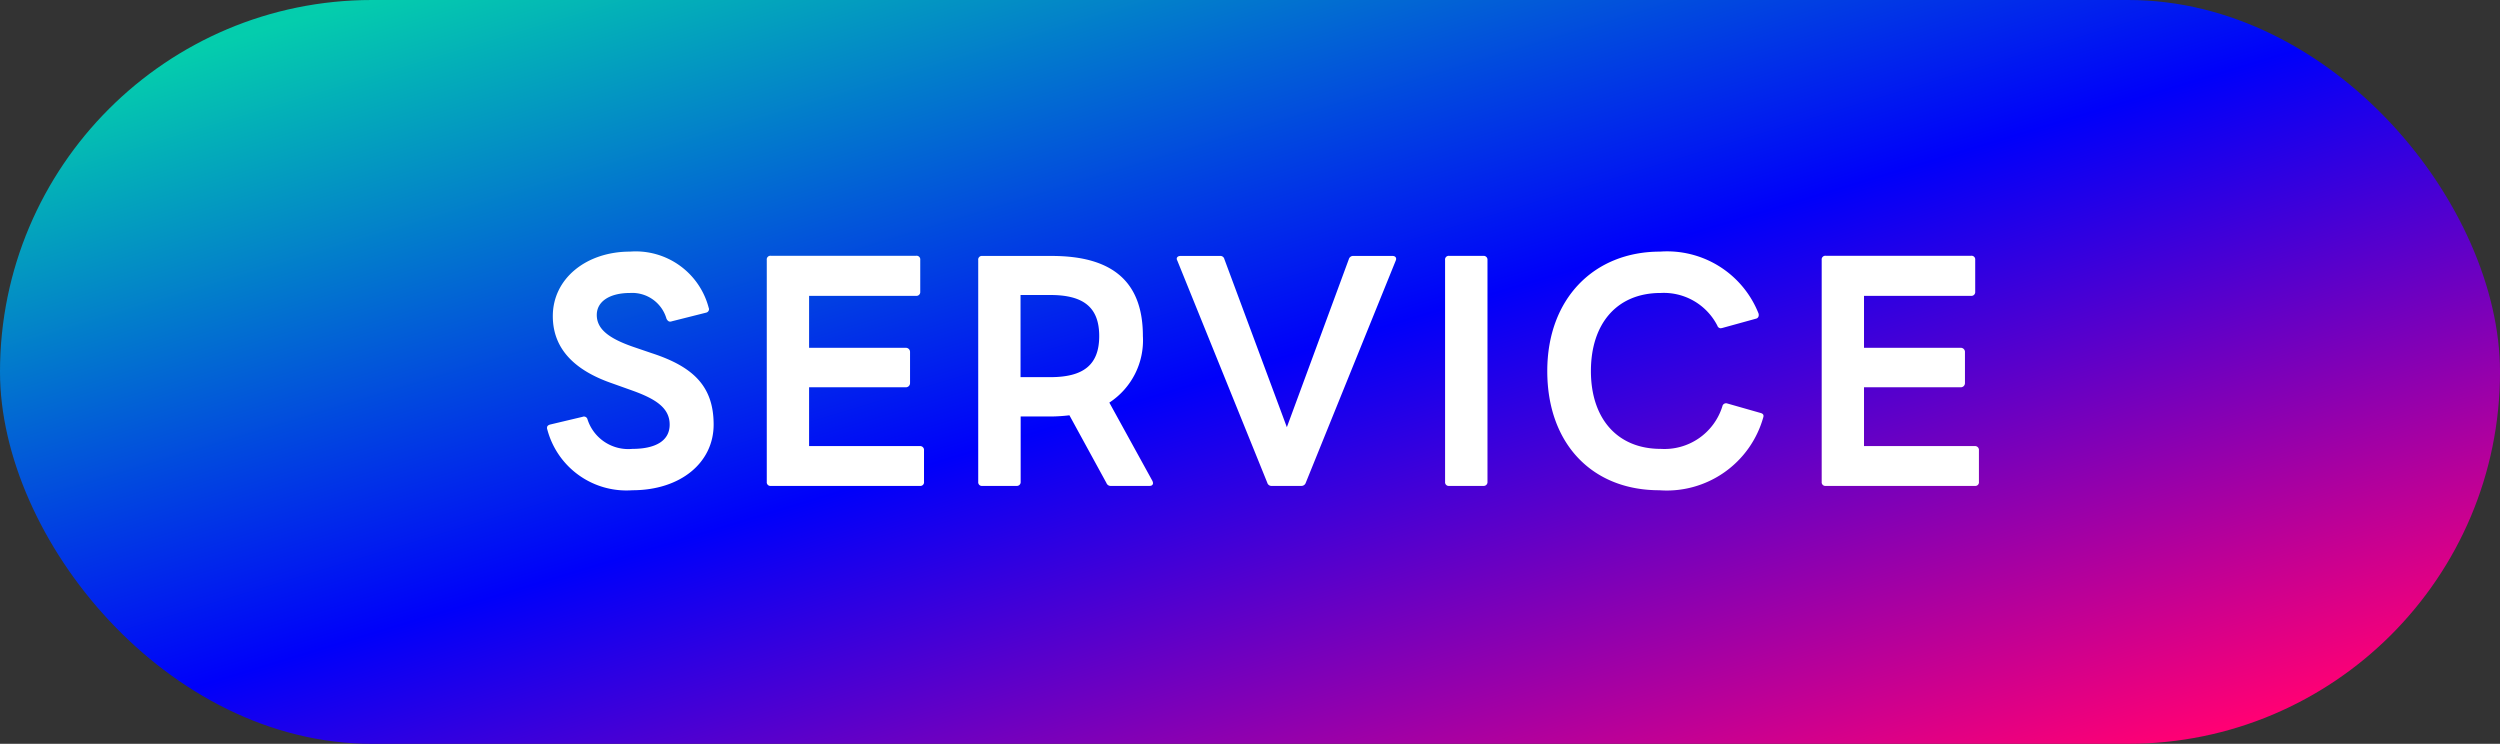 <svg xmlns="http://www.w3.org/2000/svg" xmlns:xlink="http://www.w3.org/1999/xlink" width="121" height="36" viewBox="0 0 121 36">
  <rect x="0" y="0" width="121" height="36" fill="#333333" stroke="none"/>
  <defs>
    <linearGradient id="linear-gradient" x1="0.076" y1="0.074" x2="0.943" y2="0.919" gradientUnits="objectBoundingBox">
      <stop offset="0" stop-color="#04cdad"/>
      <stop offset="0.493" stop-color="#0000fa"/>
      <stop offset="1" stop-color="#ff0074"/>
    </linearGradient>
  </defs>
  <g id="グループ_105020" data-name="グループ 105020" transform="translate(-167 -1141)">
    <rect id="長方形_11789" data-name="長方形 11789" width="121" height="36" rx="18" transform="translate(167 1141)" fill="url(#linear-gradient)"/>
    <path id="パス_211617" data-name="パス 211617" d="M4.606.728C6.93.728,8.54-.6,8.54-2.45s-.98-2.8-3-3.458L4.76-6.174c-1.3-.434-1.876-.9-1.876-1.582,0-.658.63-1.064,1.61-1.064A1.726,1.726,0,0,1,6.258-7.574c.042.084.1.14.168.14a.178.178,0,0,0,.084-.014l1.666-.42a.176.176,0,0,0,.14-.154A.178.178,0,0,0,8.3-8.106a3.65,3.65,0,0,0-3.808-2.716C2.38-10.822.756-9.52.756-7.7c0,1.6,1.078,2.632,2.856,3.248l.98.35c1.134.406,1.82.84,1.82,1.652S5.684-1.274,4.606-1.274A2.073,2.073,0,0,1,2.436-2.7a.177.177,0,0,0-.168-.14.152.152,0,0,0-.07.014L.616-2.45c-.084.028-.14.07-.14.154a.178.178,0,0,0,.014.084A3.959,3.959,0,0,0,4.606.728Zm6.706-.21h7.21a.177.177,0,0,0,.2-.2V-1.2a.188.188,0,0,0-.2-.21H13.16V-4.256h4.676a.2.2,0,0,0,.21-.2v-1.5a.2.2,0,0,0-.21-.21H13.16V-8.68h5.18a.184.184,0,0,0,.2-.2v-1.54a.177.177,0,0,0-.2-.2H11.312a.177.177,0,0,0-.2.2V.322A.177.177,0,0,0,11.312.518Zm10.234,0H23.2a.184.184,0,0,0,.2-.2V-2.842h1.512A8.2,8.2,0,0,0,25.76-2.9L27.552.378a.216.216,0,0,0,.224.14h1.862c.112,0,.168-.056.168-.14a.356.356,0,0,0-.028-.1L27.692-3.514a3.6,3.6,0,0,0,1.624-3.22c0-2.506-1.33-3.878-4.41-3.878h-3.36a.177.177,0,0,0-.2.2V.322A.177.177,0,0,0,21.546.518Zm3.29-5.264H23.394V-8.722h1.442c1.61,0,2.366.6,2.366,1.988S26.446-4.746,24.836-4.746ZM35.56.518h1.414A.221.221,0,0,0,37.2.364l4.354-10.752c.056-.126-.014-.224-.154-.224H39.522a.218.218,0,0,0-.238.154l-3,8.134-3.024-8.134a.2.2,0,0,0-.224-.154h-1.9c-.112,0-.182.056-.182.14a.2.2,0,0,0,.028.084L35.336.364A.211.211,0,0,0,35.56.518Zm8.582,0h1.652a.184.184,0,0,0,.2-.2V-10.416a.184.184,0,0,0-.2-.2H44.142a.177.177,0,0,0-.2.2V.322A.177.177,0,0,0,44.142.518Zm10.164.21a4.852,4.852,0,0,0,5.04-3.542c.028-.1-.014-.168-.14-.2L57.6-3.472a.182.182,0,0,0-.238.14,2.934,2.934,0,0,1-2.982,2.058C52.262-1.274,51-2.758,51-5.04s1.246-3.78,3.374-3.78A2.91,2.91,0,0,1,57.12-7.238a.176.176,0,0,0,.168.126l.07-.014,1.624-.448a.169.169,0,0,0,.14-.182.178.178,0,0,0-.014-.084,4.758,4.758,0,0,0-4.76-2.982c-3.192,0-5.46,2.268-5.46,5.782S51.058.728,54.306.728ZM62.37.518h7.21a.177.177,0,0,0,.2-.2V-1.2a.188.188,0,0,0-.2-.21H64.218V-4.256h4.676a.2.2,0,0,0,.21-.2v-1.5a.2.2,0,0,0-.21-.21H64.218V-8.68H69.4a.184.184,0,0,0,.2-.2v-1.54a.177.177,0,0,0-.2-.2H62.37a.177.177,0,0,0-.2.2V.322A.177.177,0,0,0,62.37.518Z" transform="translate(193 1164)" fill="#fff"/>
  </g>
</svg>
